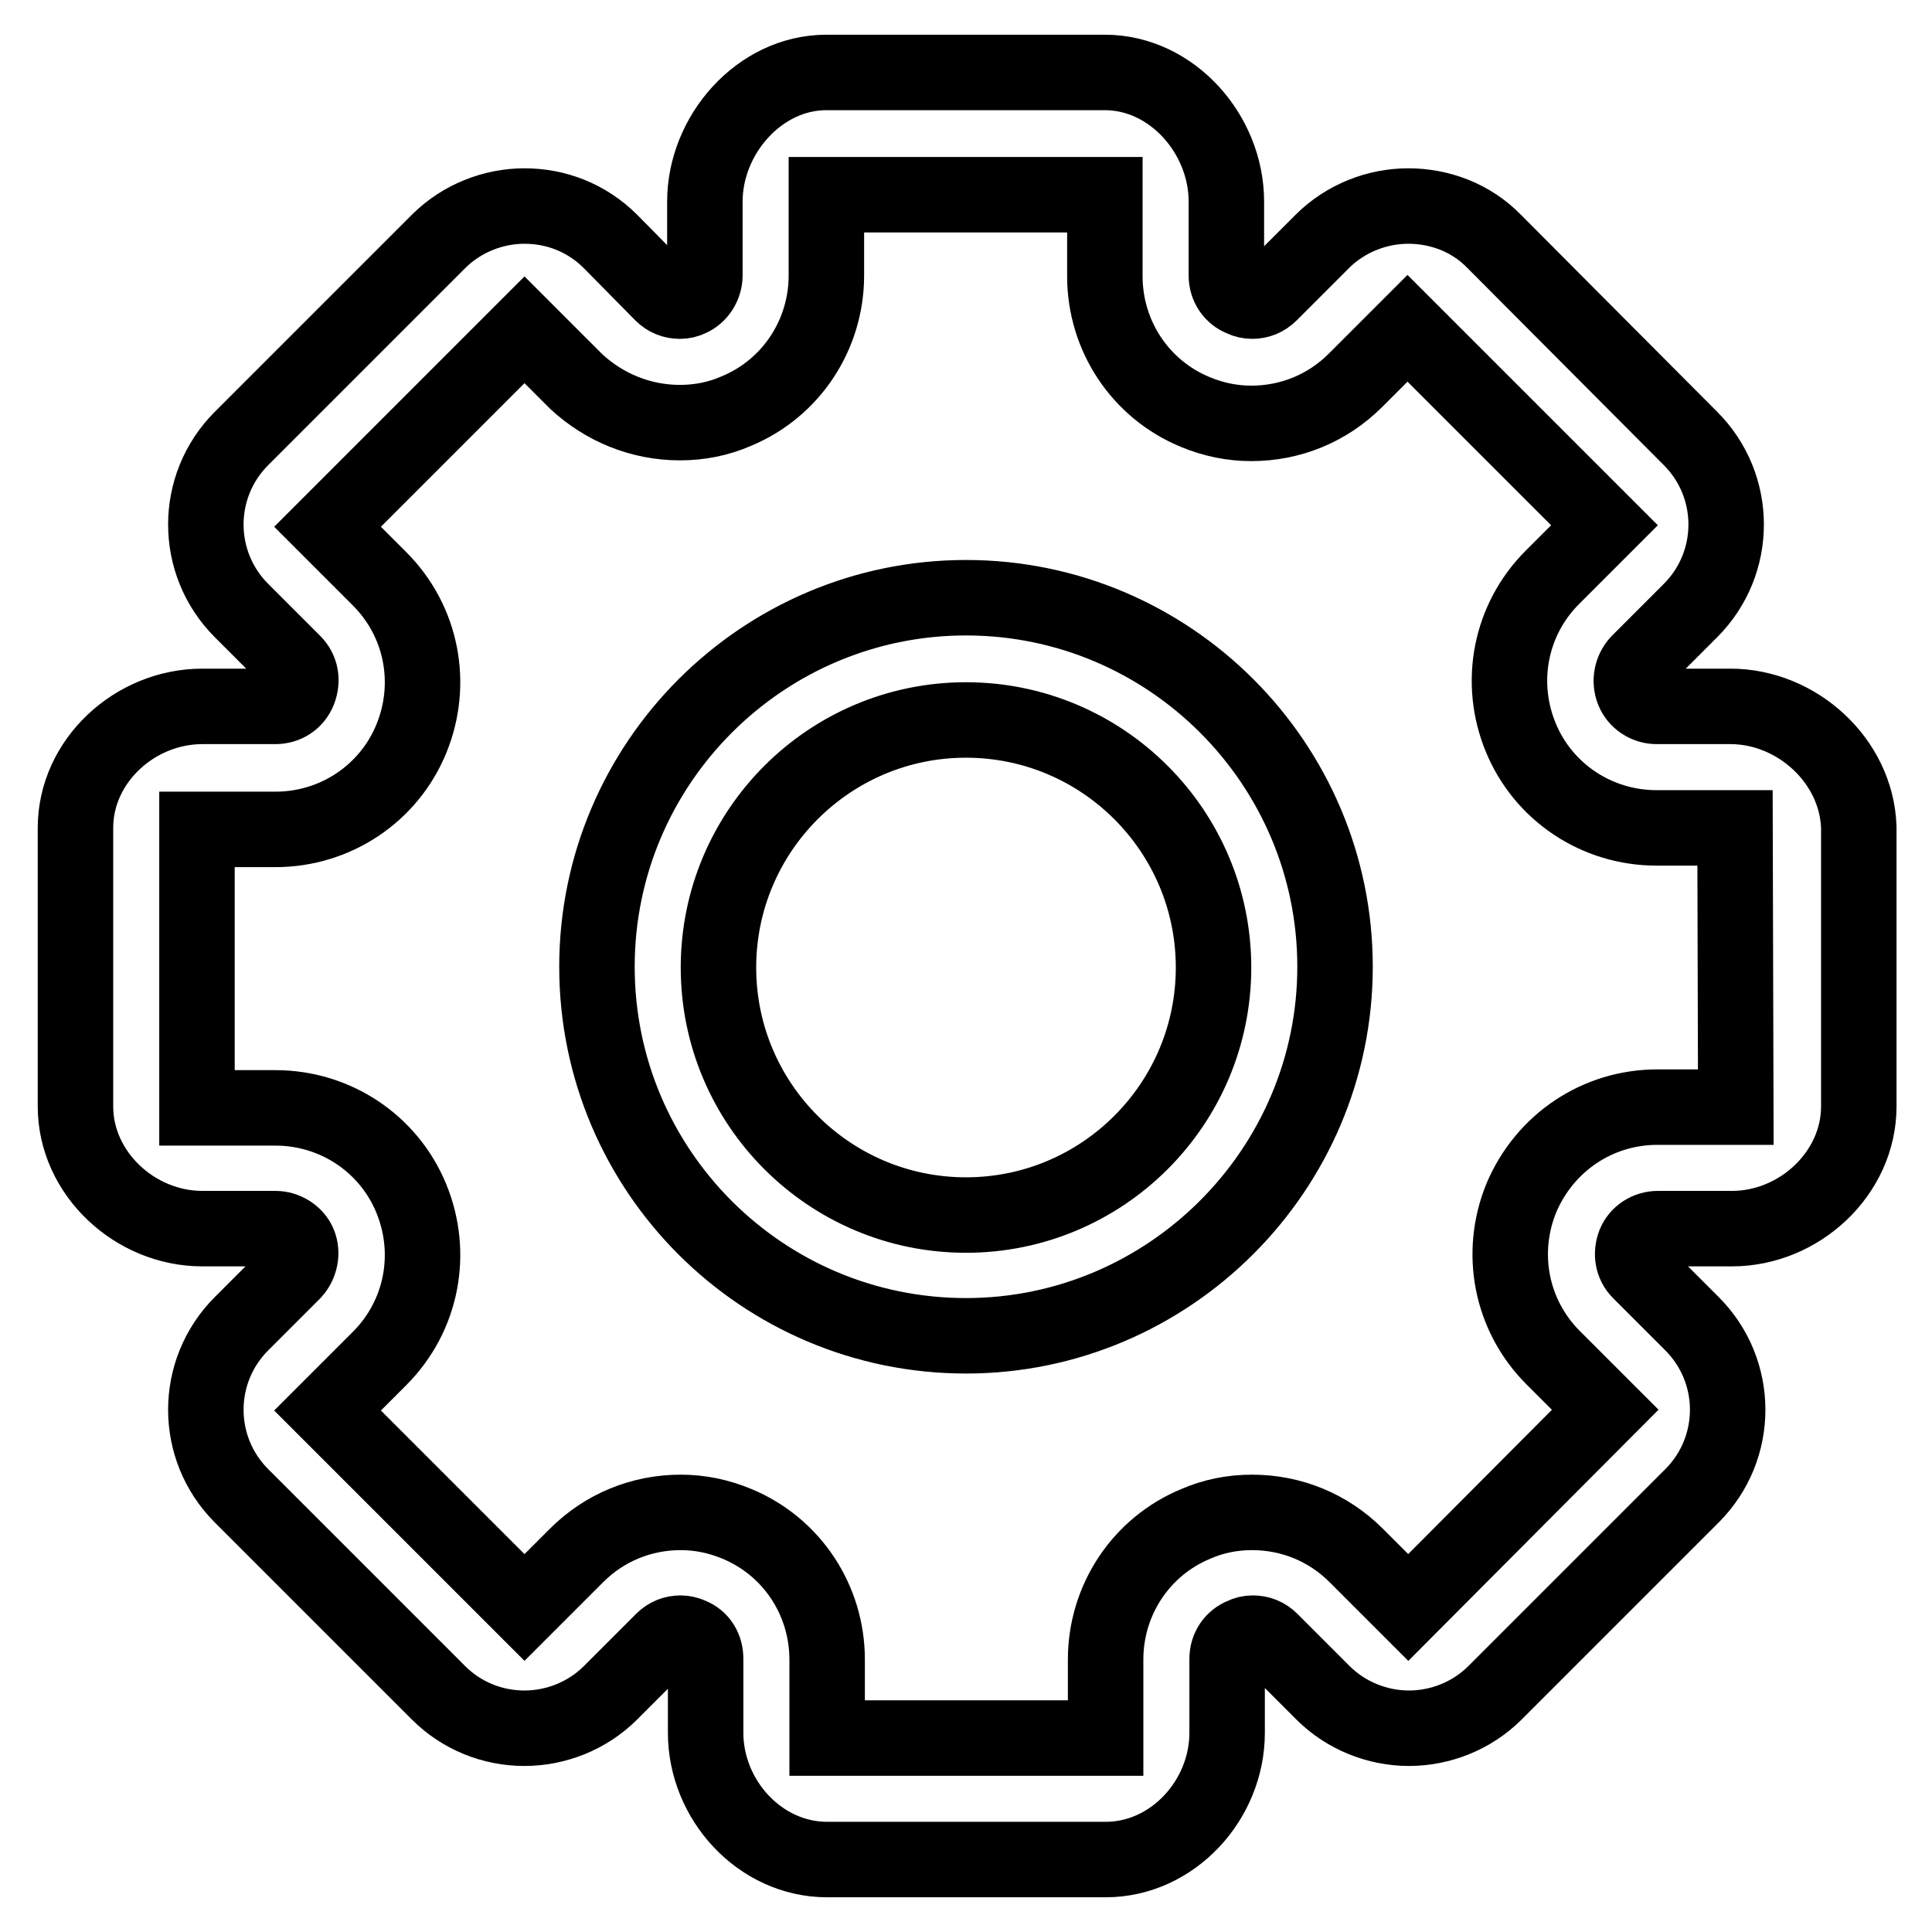 <?xml version="1.0" encoding="utf-8"?>
<!-- Svg Vector Icons : http://www.onlinewebfonts.com/icon -->
<!DOCTYPE svg PUBLIC "-//W3C//DTD SVG 1.1//EN" "http://www.w3.org/Graphics/SVG/1.1/DTD/svg11.dtd">
<svg version="1.1" xmlns="http://www.w3.org/2000/svg" xmlns:xlink="http://www.w3.org/1999/xlink" x="0px" y="0px" viewBox="0 0 256 256" enable-background="new 0 0 256 256" xml:space="preserve">
<g><g><path stroke-width="10" fill-opacity="0" stroke="#000000"  d="M128,79.2c-26.9,0-48.9,21.9-48.9,48.9c0,27,21.9,48.9,48.9,48.9c26.9,0,48.9-22,48.9-48.9C176.9,101.2,155,79.2,128,79.2z M128,161c-18.1,0-32.8-14.7-32.8-32.8c0-18.1,14.7-32.8,32.8-32.8c18.1,0,32.8,14.7,32.8,32.8C160.8,146.3,146.1,161,128,161z M229.3,93.6h-9.8c-1.3,0-2.6-0.8-3.1-2.1c-0.5-1.3-0.2-2.7,0.7-3.7l6.9-6.9c6.3-6.3,6.3-16.5,0-22.8L198,32c-3.1-3.2-7.3-4.7-11.4-4.7c-4.1,0-8.3,1.6-11.4,4.7l-6.9,6.9c-0.7,0.7-1.5,1-2.4,1c-0.4,0-0.9-0.1-1.3-0.3c-1.3-0.5-2.1-1.7-2.1-3.1v-9.8c0-8.9-7.2-17.1-16.1-17.1h-36.9c-8.9,0-16.1,8.3-16.1,17.1v9.8c0,1.3-0.8,2.6-2,3.1c-0.4,0.2-0.8,0.3-1.3,0.3c-0.9,0-1.7-0.3-2.4-1L80.9,32c-3.2-3.2-7.3-4.7-11.4-4.7c-4.1,0-8.3,1.6-11.4,4.7L32,58.1c-6.3,6.3-6.3,16.5,0,22.8l6.9,6.9c1,1,1.2,2.4,0.7,3.7c-0.5,1.3-1.7,2.1-3.1,2.1h-9.7c-8.9,0-16.8,7.2-16.8,16.1v36.9c0,8.9,7.9,16.2,16.8,16.2h9.7c1.3,0,2.6,0.8,3.1,2s0.2,2.7-0.7,3.7l-6.9,6.9c-6.3,6.3-6.3,16.5,0,22.8l26.1,26.1c3.1,3.1,7.2,4.7,11.4,4.7c4.1,0,8.3-1.6,11.4-4.7l6.9-6.9c0.7-0.7,1.5-1,2.4-1c0.4,0,0.9,0.1,1.3,0.3c1.3,0.5,2,1.7,2,3.1v9.8c0,8.9,7.2,16.8,16.1,16.8h36.9c8.9,0,16.1-7.9,16.1-16.8v-9.8c0-1.4,0.8-2.6,2.1-3.1c0.4-0.2,0.8-0.3,1.3-0.3c0.9,0,1.7,0.3,2.4,1l6.9,6.9c3.1,3.1,7.3,4.7,11.4,4.7c4.1,0,8.3-1.6,11.4-4.7l26.1-26.1c6.3-6.3,6.3-16.5,0-22.8l-6.9-6.9c-1-1-1.2-2.4-0.7-3.7c0.5-1.2,1.7-2,3.1-2h9.8c8.9,0,16.8-7.3,16.8-16.2v-37C246,100.8,238.1,93.6,229.3,93.6z M230,146.7h-10.4c-7.9,0-14.9,4.7-18,12c-3,7.3-1.4,15.6,4.2,21.2l6.9,6.9L186.6,213l-6.9-6.9c-3.7-3.7-8.6-5.7-13.8-5.7c-2.6,0-5.1,0.5-7.4,1.5c-7.3,3-12,10.1-12,18v10.4h-36.9v-10.4c0-7.9-4.7-15-12-18c-2.4-1-4.9-1.5-7.4-1.5c-5.2,0-10.1,2-13.8,5.7l-6.9,6.9l-26.1-26.1l6.9-6.9c5.6-5.6,7.2-13.9,4.2-21.2c-3-7.3-10.1-12-18-12H26.1v-36.9h10.4c7.9,0,15-4.7,18-12s1.4-15.6-4.2-21.2l-6.9-6.9l26.1-26.1l6.9,6.9C80.1,54,84.9,56,90.1,56c2.6,0,5.1-0.5,7.4-1.5c7.3-3,12-10.1,12-18V25.8h36.9v10.8c0,7.9,4.7,15,12,18c2.4,1,4.9,1.5,7.4,1.5c5.2,0,10.1-2,13.8-5.7l6.9-6.9l26.1,26.1l-6.9,6.9c-5.6,5.6-7.2,13.9-4.2,21.2c3,7.3,10.1,12,18,12h10.4L230,146.7L230,146.7z"/></g></g>
</svg>